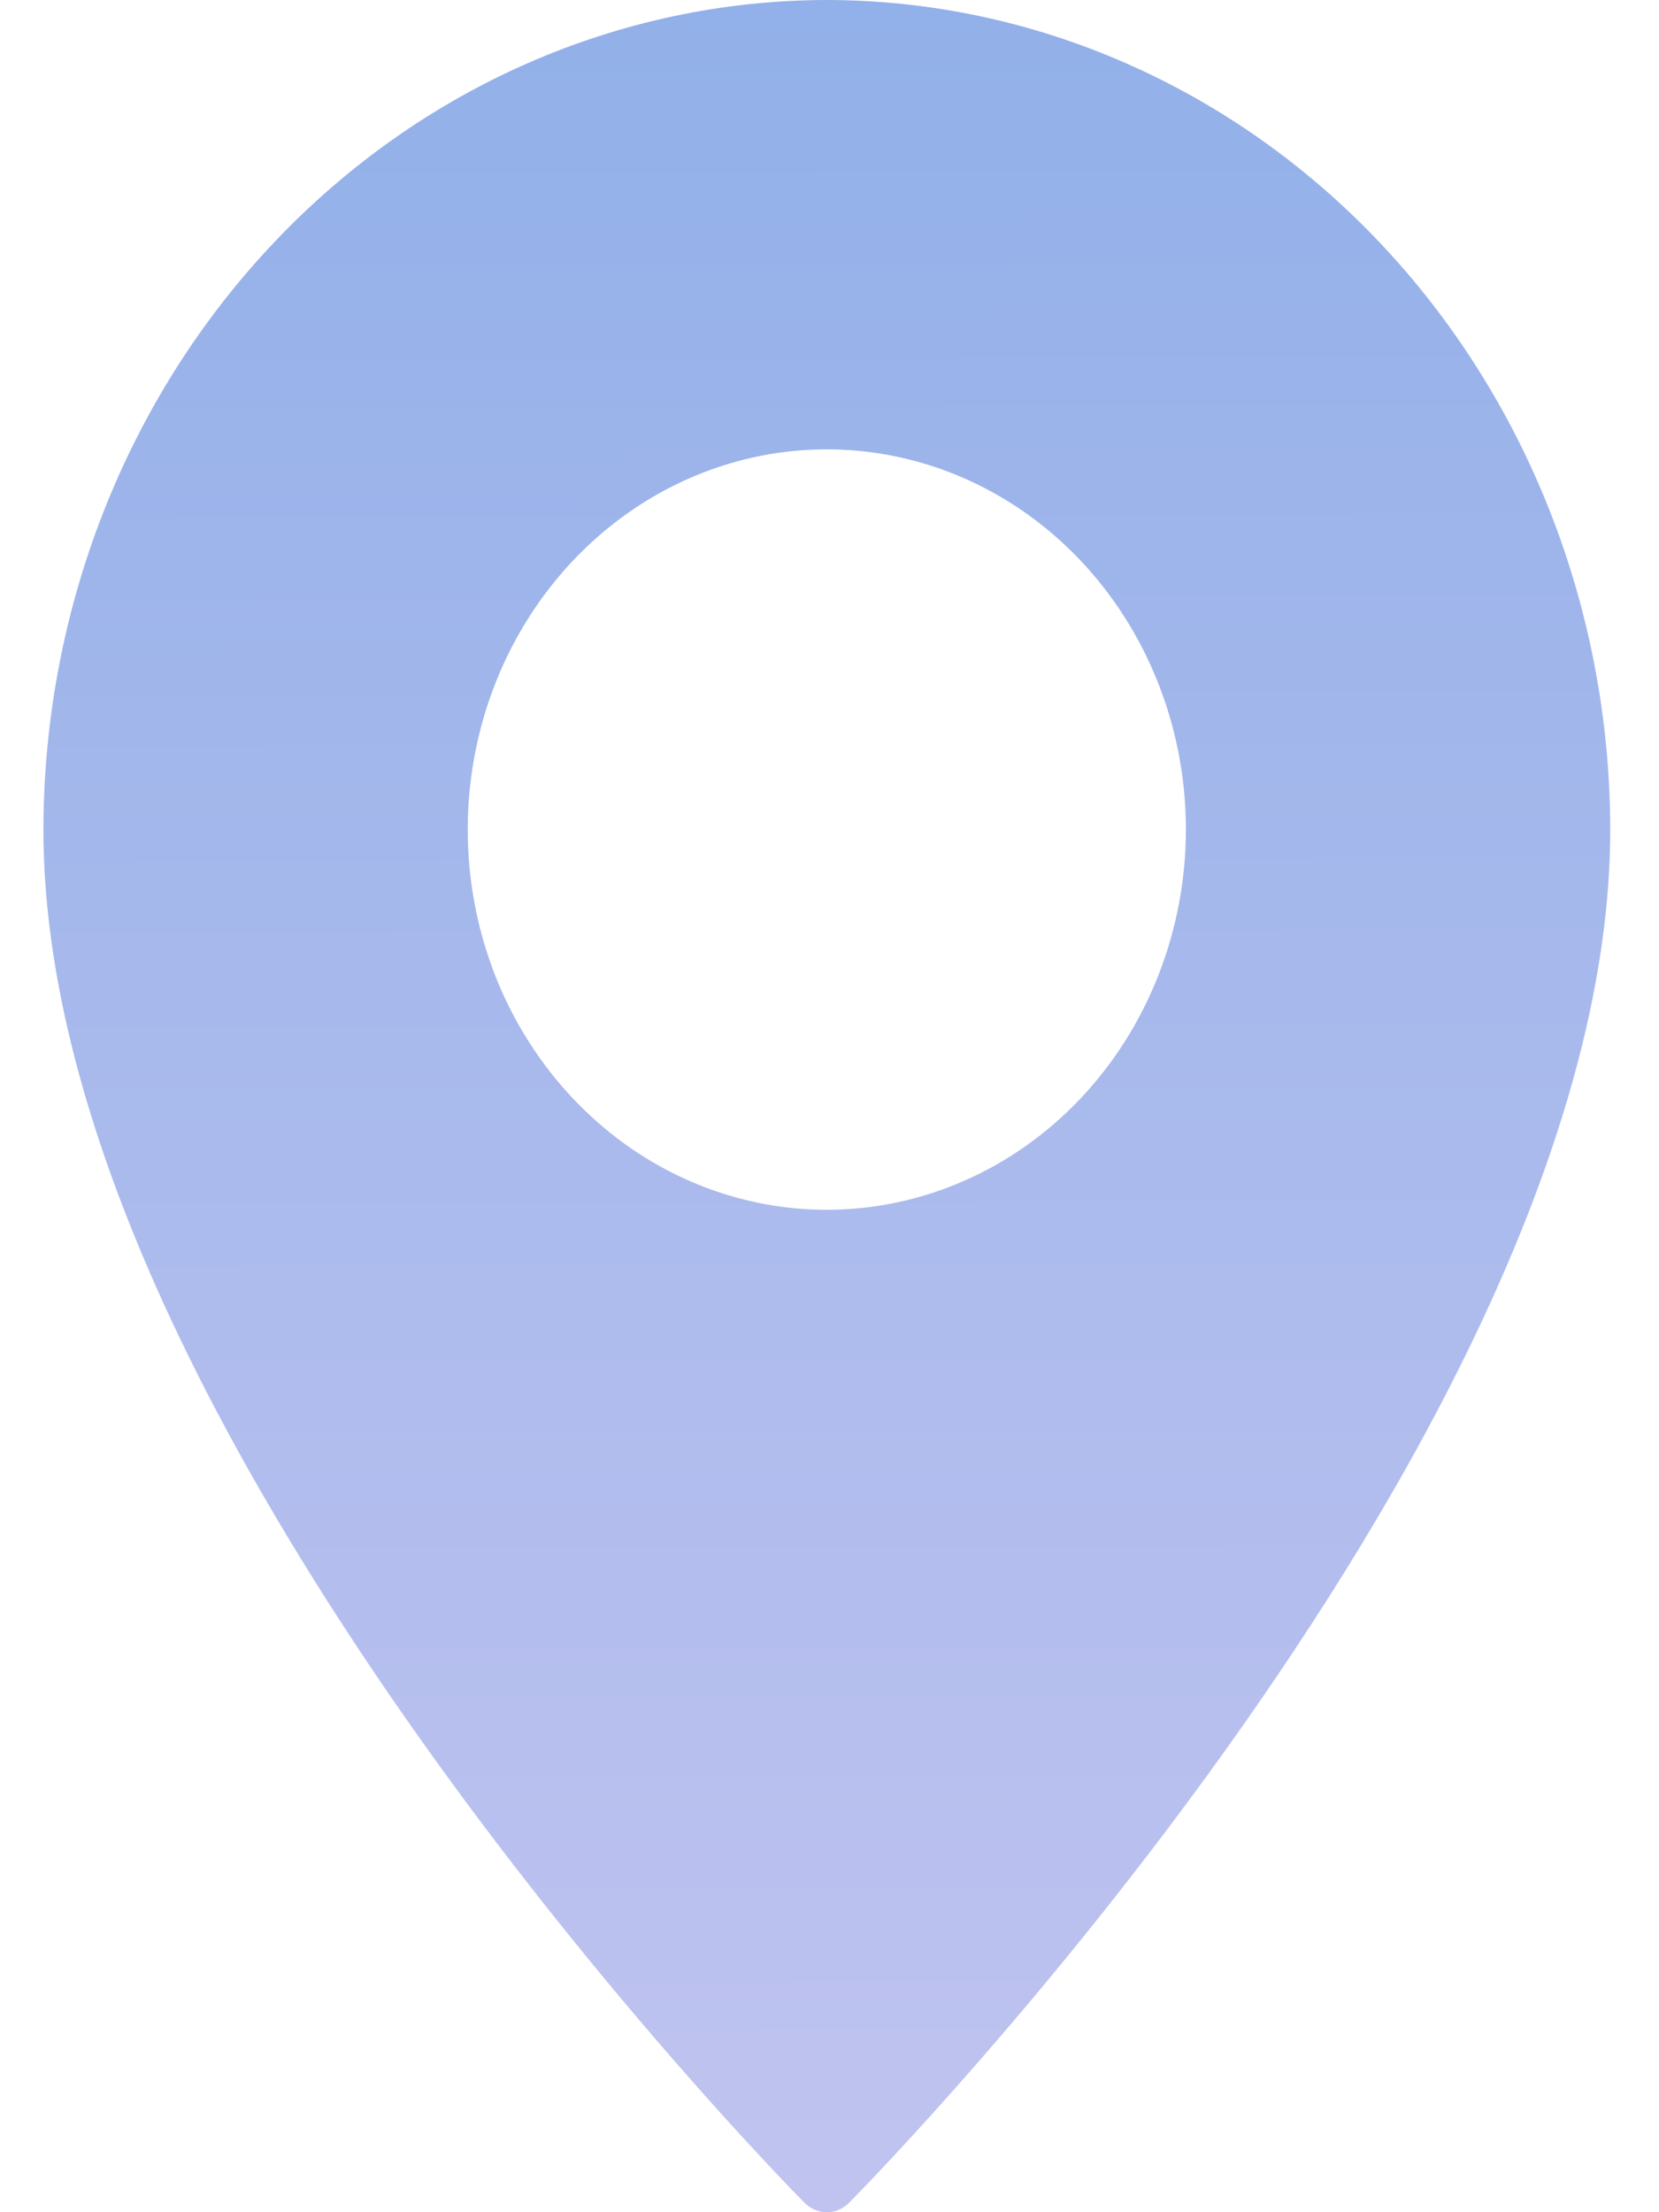<?xml version="1.0" encoding="UTF-8"?> <svg xmlns="http://www.w3.org/2000/svg" width="18" height="24" viewBox="0 0 18 24" fill="none"> <path d="M8.971 0C6.717 0.003 4.557 0.952 2.964 2.64C1.37 4.327 0.474 6.614 0.471 9C0.471 15.461 8.39 23.554 8.726 23.895C8.792 23.962 8.879 24 8.971 24C9.062 24 9.15 23.962 9.215 23.895C9.552 23.554 17.471 15.461 17.471 9C17.468 6.614 16.571 4.327 14.978 2.64C13.384 0.952 11.224 0.003 8.971 0ZM8.971 13.125C8.2 13.125 7.447 12.883 6.806 12.43C6.166 11.976 5.666 11.332 5.371 10.579C5.077 9.825 4.999 8.995 5.15 8.195C5.3 7.395 5.671 6.66 6.216 6.083C6.761 5.506 7.455 5.113 8.211 4.954C8.966 4.795 9.75 4.877 10.462 5.189C11.173 5.501 11.782 6.03 12.21 6.708C12.638 7.387 12.867 8.184 12.867 9C12.866 10.094 12.455 11.143 11.725 11.916C10.994 12.69 10.004 13.124 8.971 13.125Z" fill="url(#paint0_linear_134_1333)"></path> <defs> <linearGradient id="paint0_linear_134_1333" x1="8.971" y1="1.19162e-09" x2="9.027" y2="24.864" gradientUnits="userSpaceOnUse"> <stop stop-color="#92B0E9"></stop> <stop offset="1" stop-color="#C2C4F0"></stop> </linearGradient> </defs> </svg> 